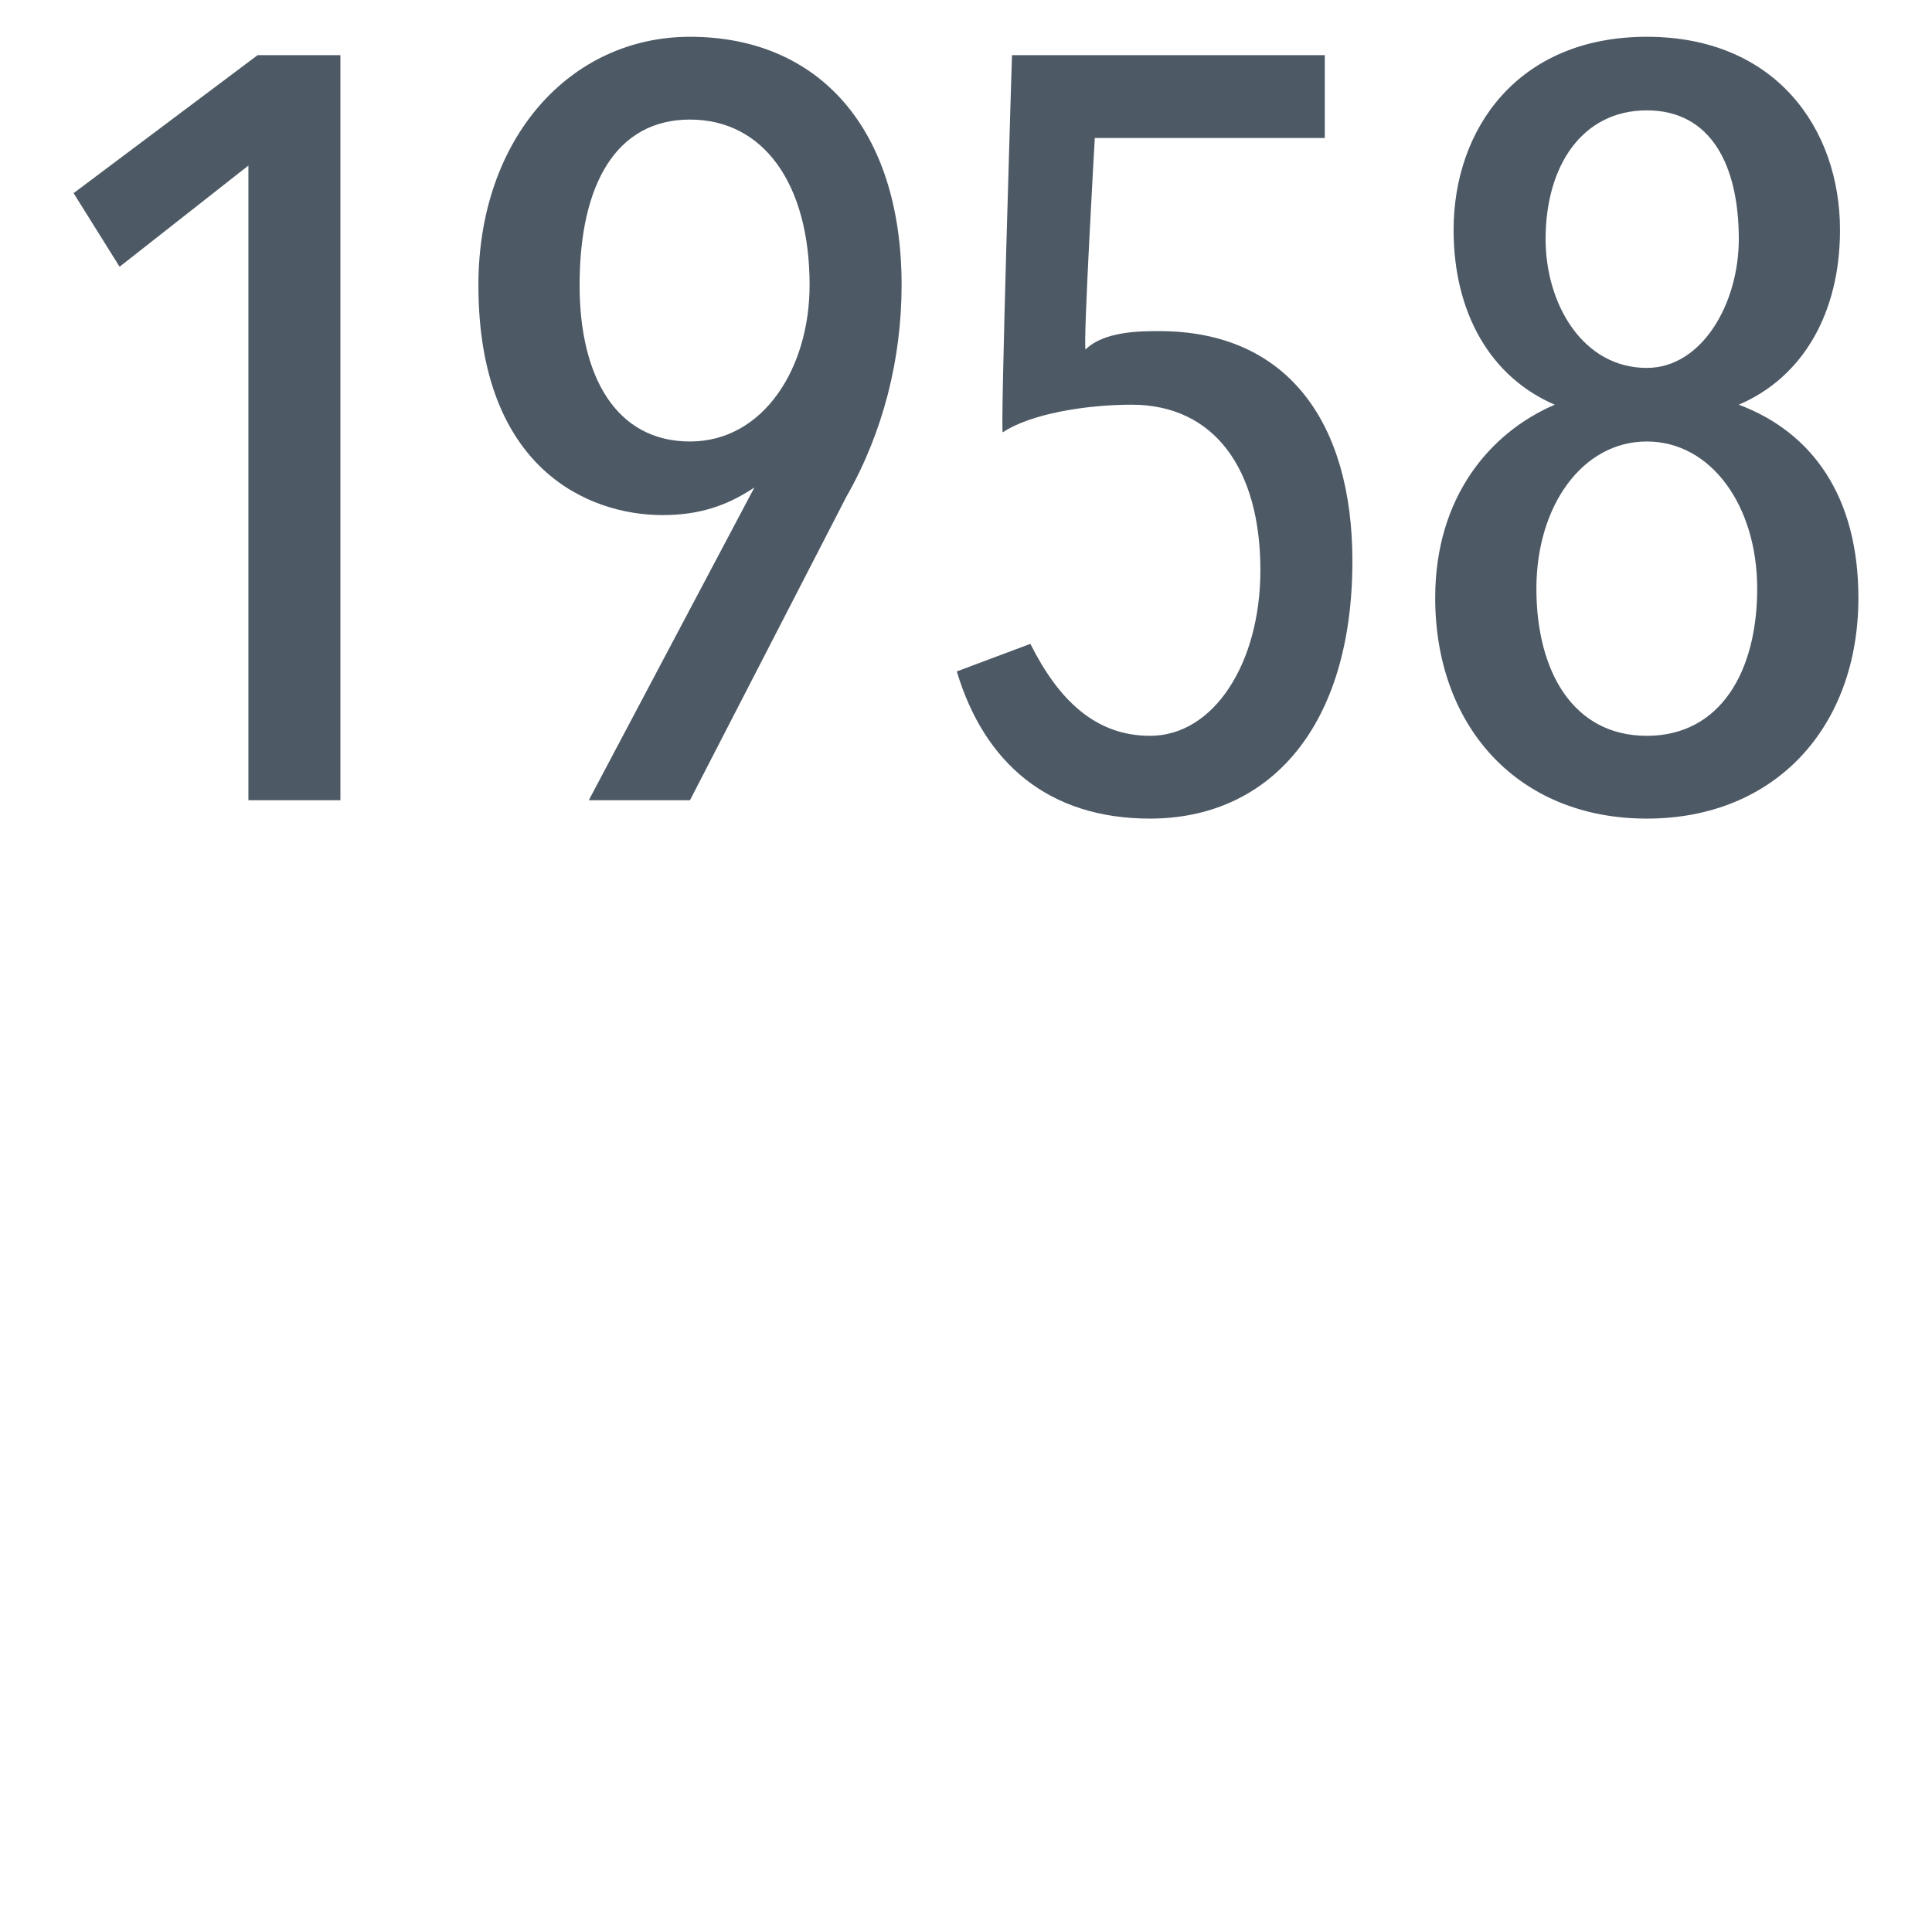 <?xml version="1.0" standalone="no"?><!DOCTYPE svg PUBLIC "-//W3C//DTD SVG 1.1//EN" "http://www.w3.org/Graphics/SVG/1.1/DTD/svg11.dtd"><svg xmlns="http://www.w3.org/2000/svg" version="1.1" width="21px" height="20.8px" viewBox="0 0 21 20.8"><desc>1958</desc><defs/><g id="Polygon57021"><path d="m2.7 8.7V1.8L1.3 2.9l-.5-.8l2-1.5h.9v8.1h-1zM7.5.4c1.4 0 2.3 1 2.3 2.7c0 .8-.2 1.6-.6 2.3L7.5 8.7H6.4l1.8-3.4s.01 0 0 0c-.3.2-.6.3-1 .3c-.8 0-2-.5-2-2.5c0-1.6 1-2.7 2.3-2.7zm0 4.4c.8 0 1.3-.8 1.3-1.7c0-1.1-.5-1.8-1.3-1.8c-.8 0-1.2.7-1.2 1.8c0 1 .4 1.7 1.2 1.7zm5 4.1c-1.1 0-1.8-.6-2.1-1.6l.8-.3c.3.6.7 1 1.3 1c.7 0 1.2-.8 1.2-1.8c0-1.1-.5-1.8-1.4-1.8c-.5 0-1.1.1-1.4.3c-.03.05.1-4.1.1-4.1h3.4v.9h-2.5s-.13 2.26-.1 2.3c.2-.2.6-.2.8-.2c1.4 0 2.1 1 2.1 2.5c0 1.8-.9 2.8-2.2 2.8zm5.4 0c-1.4 0-2.3-1-2.3-2.4c0-1.1.6-1.8 1.3-2.1c-.7-.3-1.1-1-1.1-1.9c0-1.1.7-2.1 2.1-2.1c1.4 0 2.1 1 2.1 2.1c0 .9-.4 1.6-1.1 1.9c.8.3 1.3 1 1.3 2.1c0 1.4-.9 2.4-2.3 2.4zm0-7.7c-.7 0-1.1.6-1.1 1.4c0 .7.4 1.4 1.1 1.4c.6 0 1-.7 1-1.4c0-.8-.3-1.4-1-1.4zm0 3.6c-.7 0-1.2.7-1.2 1.6c0 .9.4 1.6 1.2 1.6c.8 0 1.2-.7 1.2-1.6c0-.9-.5-1.6-1.2-1.6z" stroke="none" fill="#4d5965"/></g></svg>